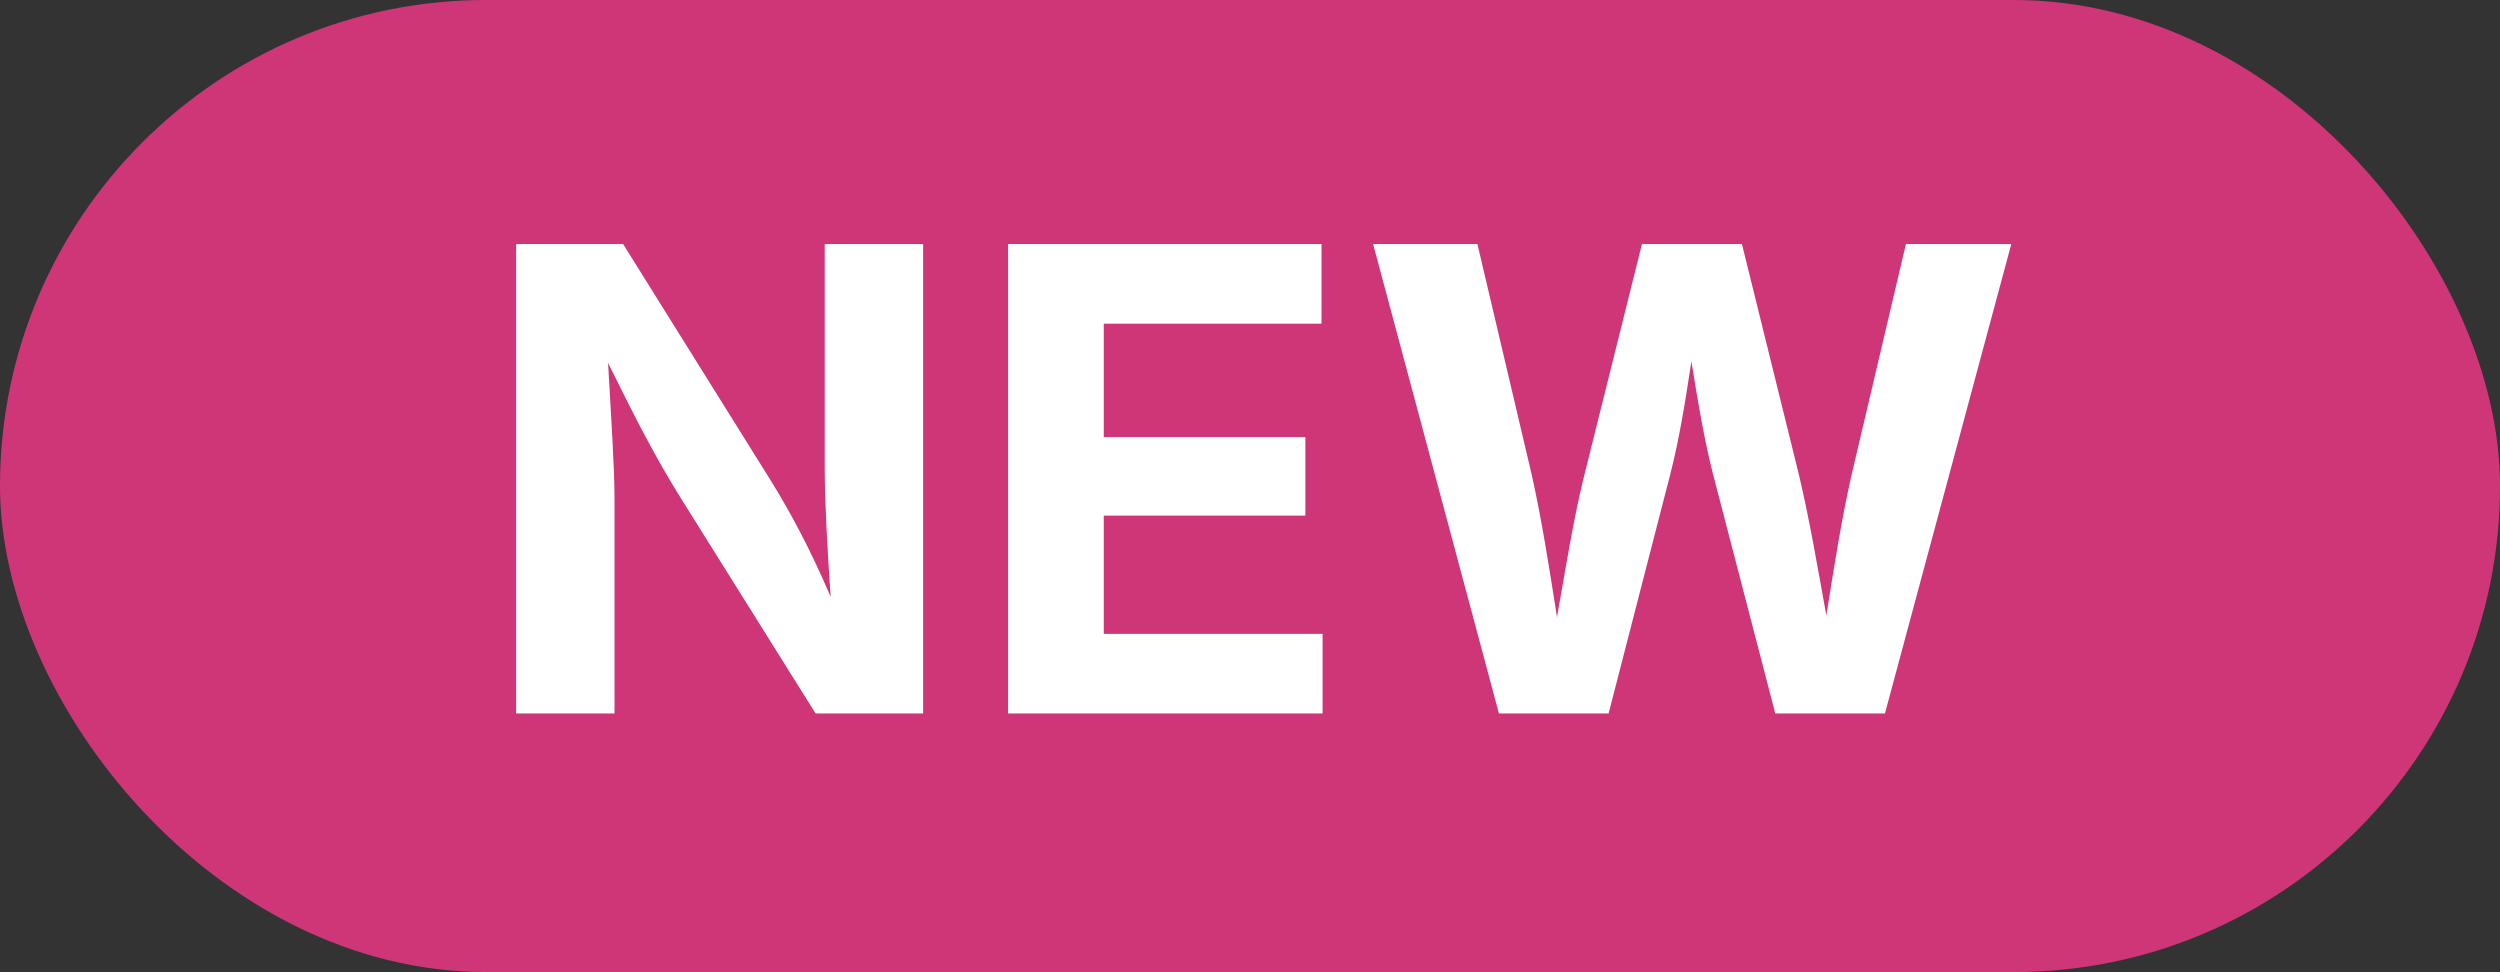 <?xml version="1.0" encoding="UTF-8"?>
<svg id="Layer_2" data-name="Layer 2" xmlns="http://www.w3.org/2000/svg" viewBox="0 0 46.5 18.08">
  <rect x="0" y="0" width="46.5" height="18.08" fill="#333333" stroke="none"/>
  <defs>
    <style>
      .cls-1 {
        fill: #cf3678;
      }

      .cls-2 {
        fill: #fff;
      }
    </style>
  </defs>
  <g id="CONTENT">
    <g>
      <rect class="cls-1" x="0" y="0" width="46.5" height="18.08" rx="9.04" ry="9.04"/>
      <g>
        <path class="cls-2" d="M9.6,4.54h1.99l2.76,4.42c.35.57.71,1.23,1.1,2.14-.06-.86-.11-1.79-.11-2.37v-4.19h1.83v8.73h-2l-2.51-4.01c-.49-.79-.81-1.42-1.35-2.51.06,1.05.12,1.99.12,2.51v4.01h-1.83V4.54Z"/>
        <path class="cls-2" d="M18.74,4.54h5.84v1.48h-4.05v2.11h3.75v1.46h-3.75v2.2h4.07v1.48h-5.85V4.54Z"/>
        <path class="cls-2" d="M25.53,4.54h1.95l1.01,4.29c.18.8.33,1.75.47,2.65.16-.9.31-1.85.51-2.65l1.07-4.29h1.86l1.06,4.29c.19.8.35,1.73.51,2.62.14-.89.29-1.83.47-2.62l1.01-4.29h1.96l-2.35,8.73h-2.04l-1.16-4.46c-.16-.63-.28-1.34-.4-2.09-.11.73-.22,1.42-.39,2.09l-1.15,4.46h-2.04l-2.34-8.73Z"/>
      </g>
    </g>
  </g>
</svg>